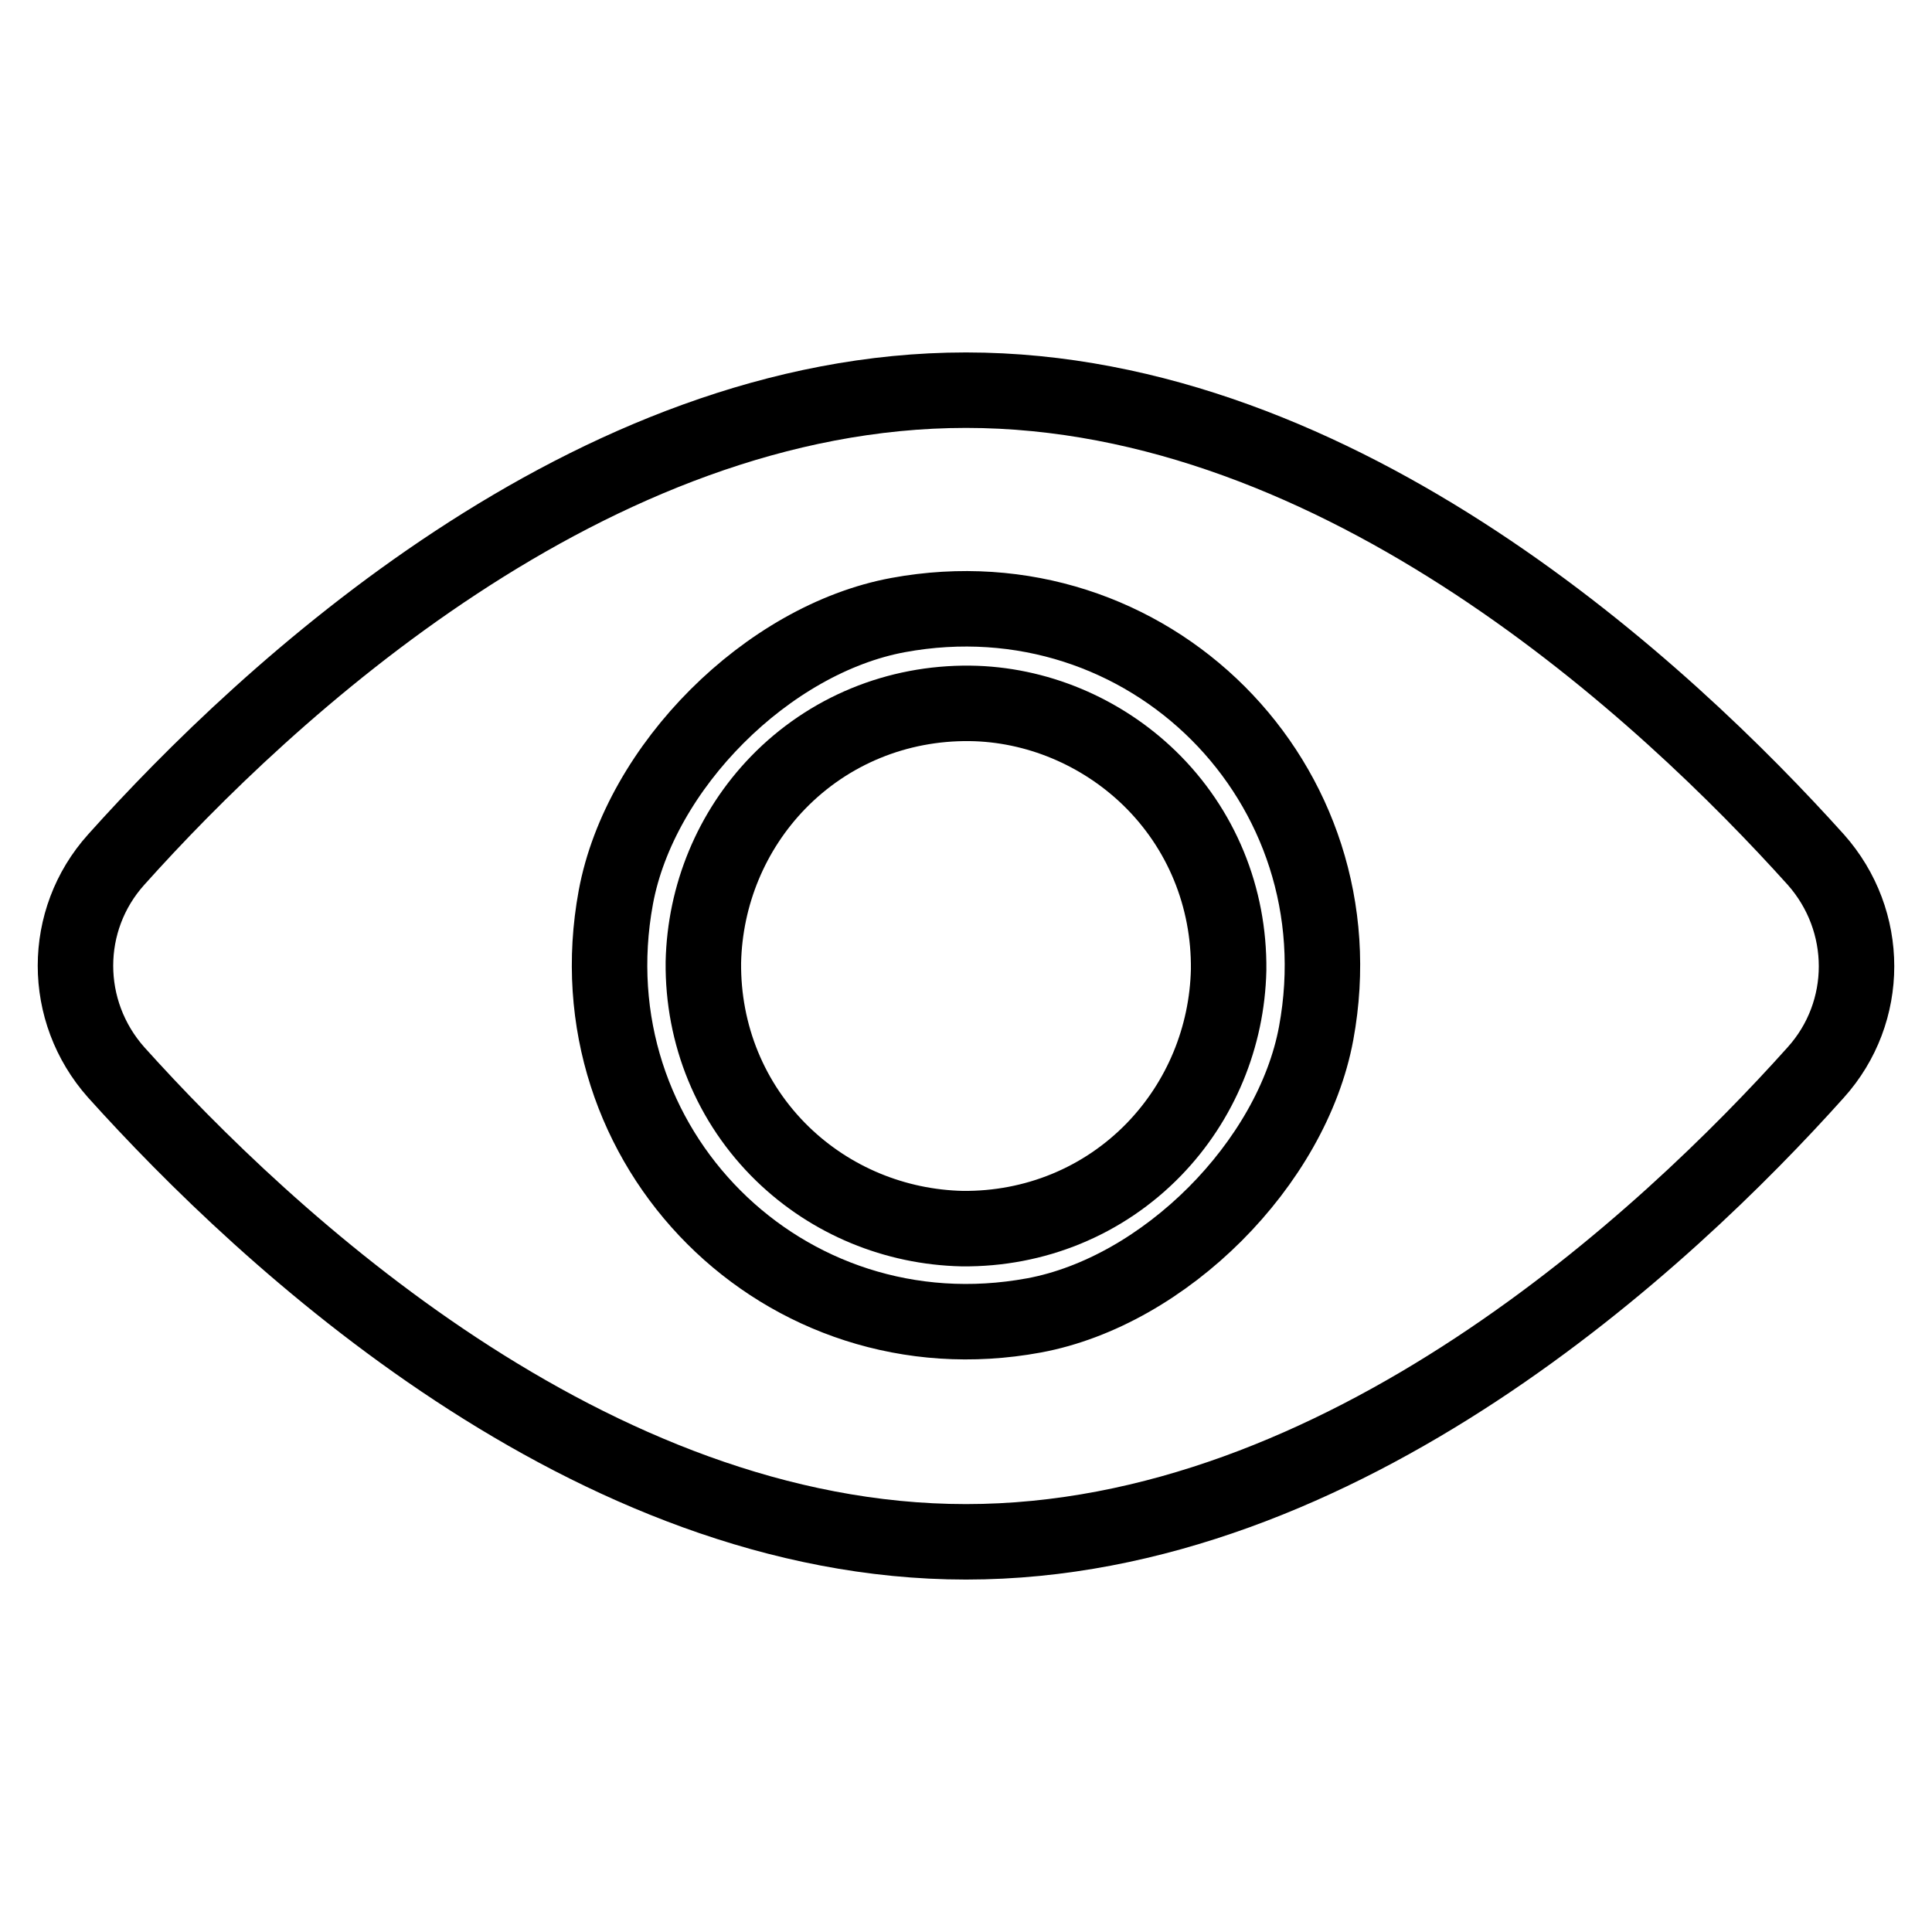 <?xml version="1.0" encoding="utf-8"?>
<!-- Svg Vector Icons : http://www.onlinewebfonts.com/icon -->
<!DOCTYPE svg PUBLIC "-//W3C//DTD SVG 1.1//EN" "http://www.w3.org/Graphics/SVG/1.1/DTD/svg11.dtd">
<svg version="1.1" xmlns="http://www.w3.org/2000/svg" xmlns:xlink="http://www.w3.org/1999/xlink" x="0px" y="0px" viewBox="0 0 256 256" enable-background="new 0 0 256 256" xml:space="preserve">
<g> <path stroke-width="10" fill-opacity="0" stroke="#000000"  d="M128,51.7c-49.8,0-92.8,40.1-112.6,62.2c-7.2,8-7.2,20.1,0,28.2c19.8,22,62.8,62.2,112.6,62.2 c49.8,0,92.8-40.1,112.6-62.2c7.2-8,7.2-20.1,0-28.2C220.8,91.9,177.8,51.7,128,51.7L128,51.7z M137,174.3 c-33.1,6.1-61.5-22.3-55.4-55.4c3.2-17.3,20.1-34.2,37.4-37.4c33.1-6.1,61.5,22.3,55.4,55.4C171.2,154.2,154.3,171.1,137,174.3z"/> <path stroke-width="10" fill-opacity="0" stroke="#000000"  d="M128.5,93.2c-9.6-0.1-18.7,3.6-25.4,10.5c-6.2,6.4-9.7,14.9-9.9,23.8c-0.1,9.6,3.6,18.7,10.5,25.4 c6.4,6.2,14.9,9.7,23.8,9.9c9.6,0.1,18.7-3.6,25.4-10.5c6.2-6.4,9.7-14.9,9.9-23.8c0.1-9.6-3.6-18.7-10.5-25.4 C145.9,96.9,137.3,93.3,128.5,93.2L128.5,93.2z"/></g>
</svg>